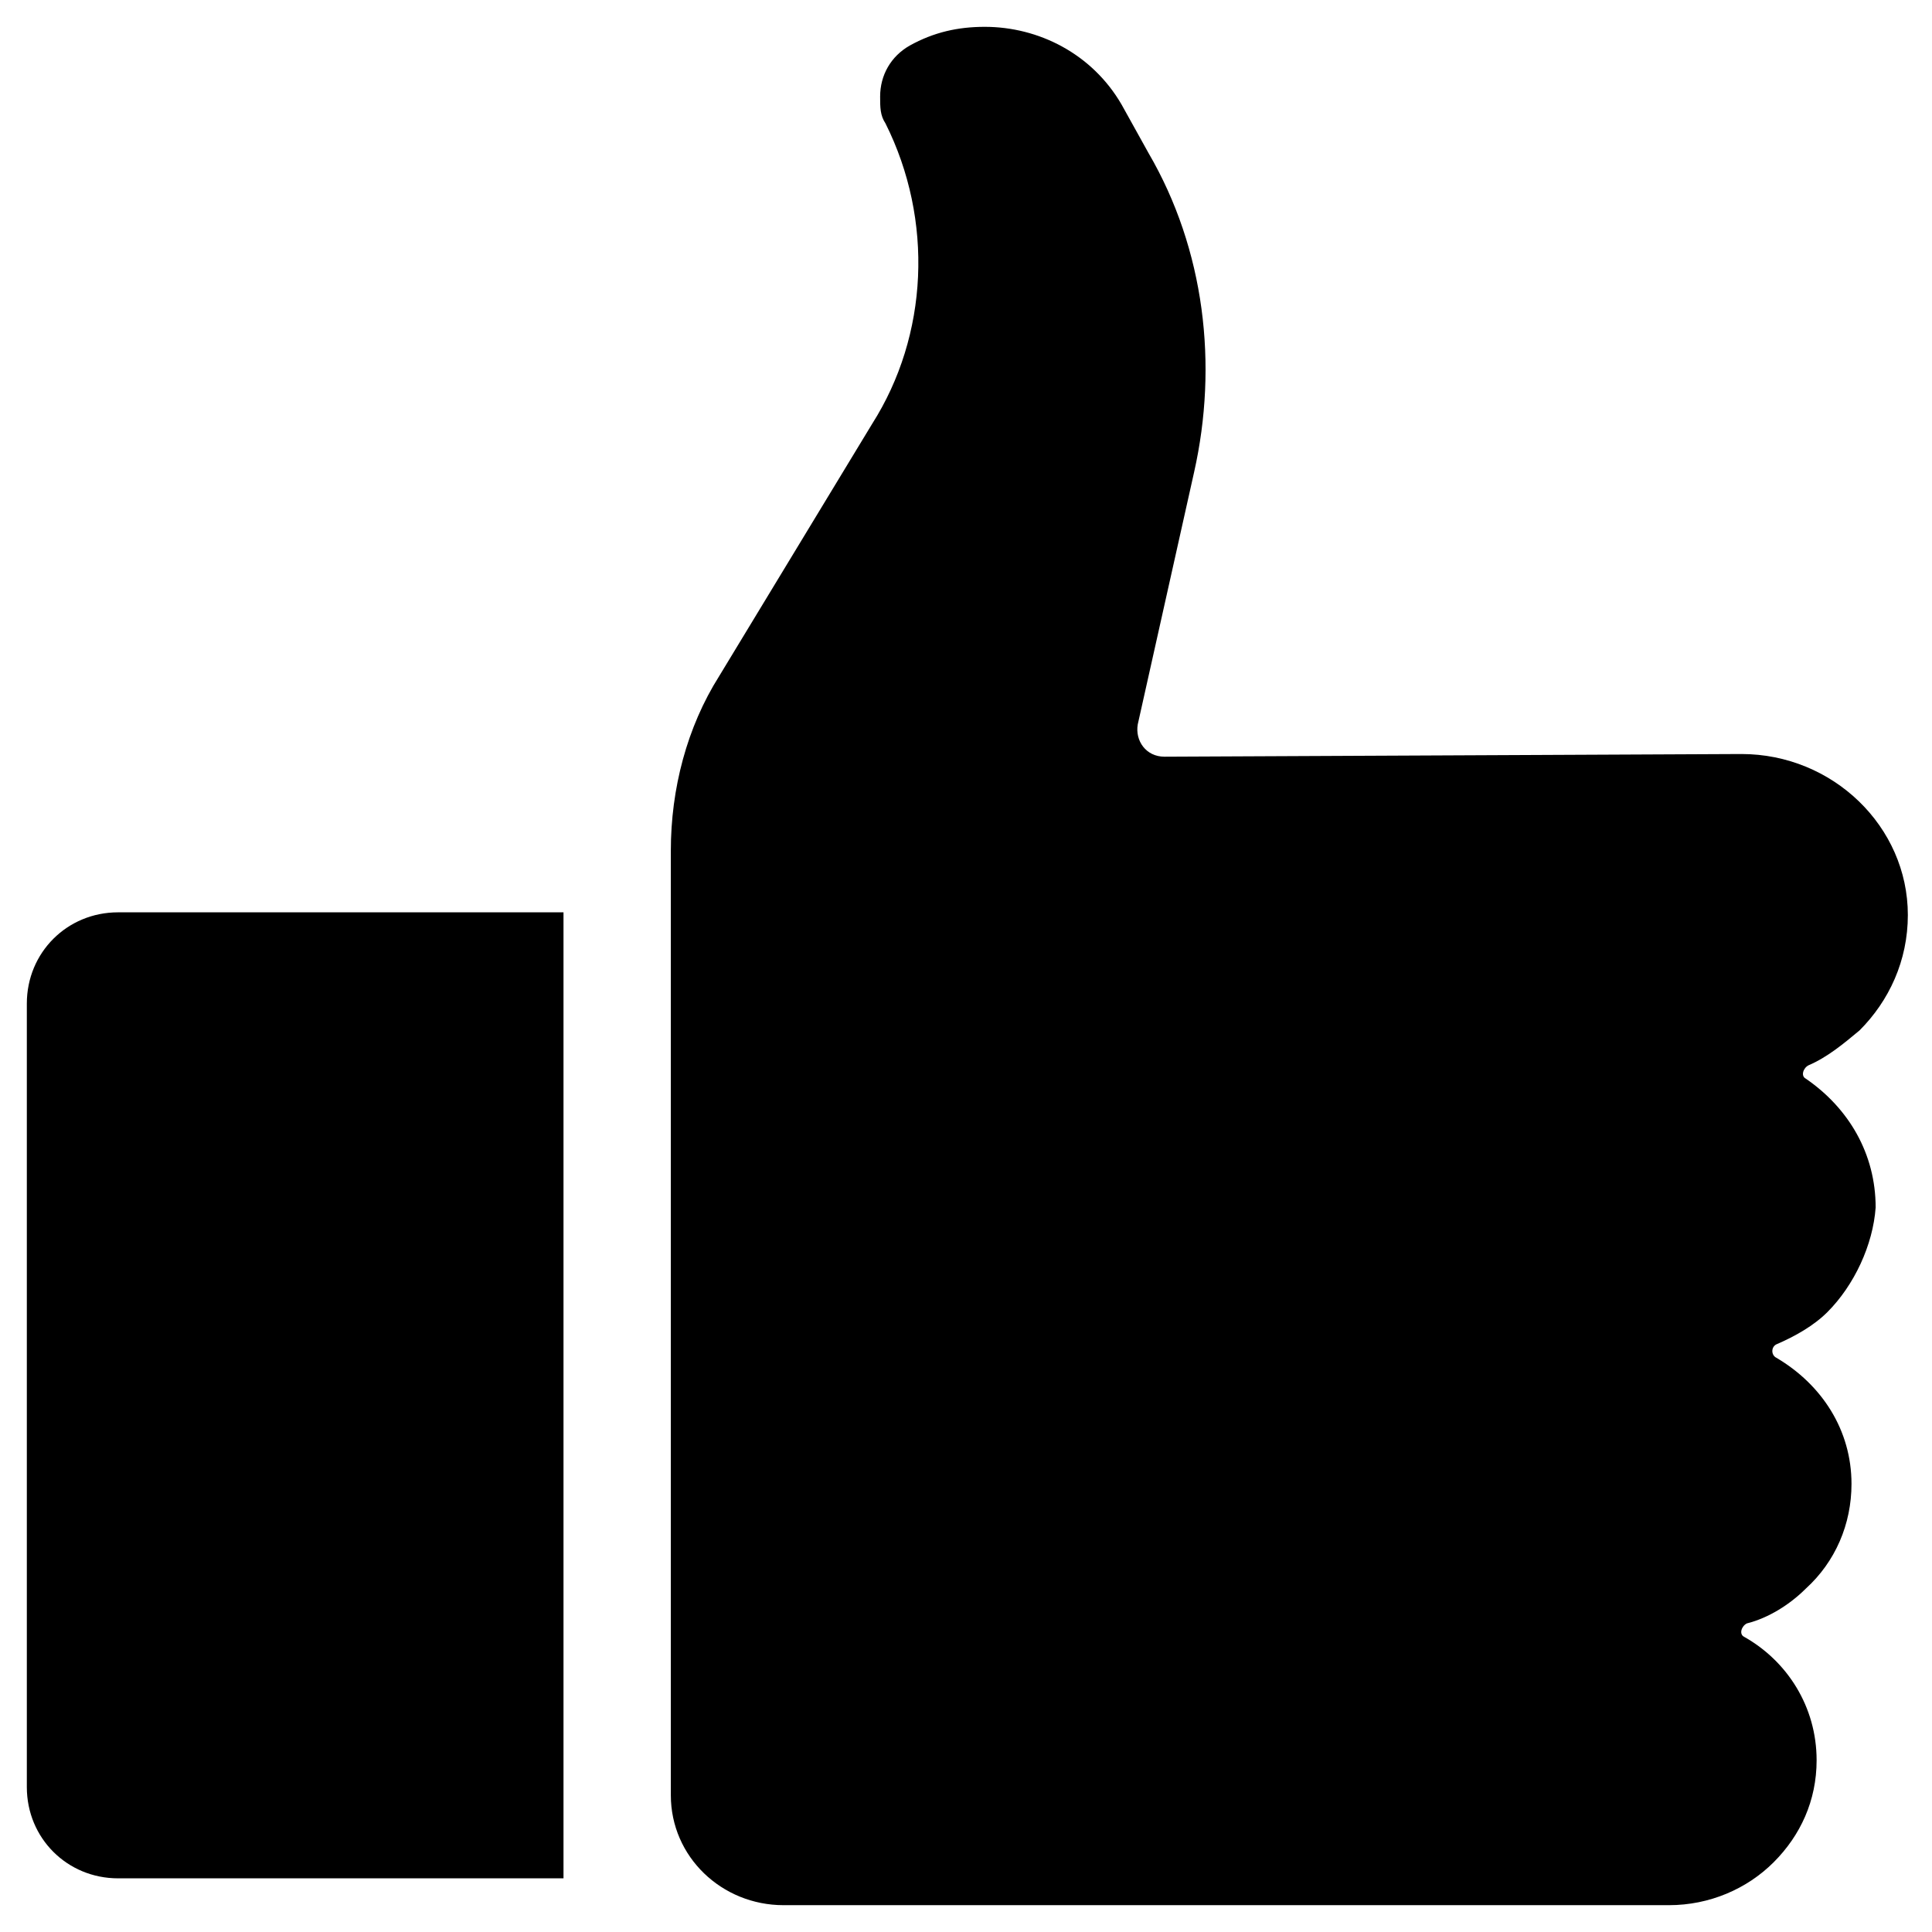 <?xml version="1.0" encoding="utf-8"?>
<!-- Generator: Adobe Illustrator 22.0.0, SVG Export Plug-In . SVG Version: 6.00 Build 0)  -->
<svg version="1.1" id="Layer_1" xmlns="http://www.w3.org/2000/svg" xmlns:xlink="http://www.w3.org/1999/xlink" x="0px" y="0px"
	 viewBox="0 0 72 72" style="enable-background:new 0 0 72 72;" xml:space="preserve">
<path d="M21,70H4.4C2.5,70,1,68.5,1,66.6V37.4C1,35.5,2.5,34,4.4,34H21V70z"/>
<path d="M68.1,48.9c-0.5,0.5-1.2,0.9-1.9,1.2c-0.2,0.1-0.2,0.4,0,0.5c1.7,1,2.8,2.7,2.8,4.7c0,1.5-0.6,2.9-1.7,3.9
	c-0.6,0.6-1.4,1.1-2.2,1.3c-0.2,0.1-0.3,0.4-0.1,0.5c1.6,0.9,2.7,2.6,2.7,4.6c0,1.5-0.6,2.8-1.6,3.8c-1,1-2.4,1.6-3.9,1.6h-33
	c-2.3,0-4.2-1.8-4.2-4.1V31.7c0-2.3,0.6-4.6,1.8-6.5l5.7-9.4c2.1-3.3,2.3-7.6,0.5-11.2c-0.2-0.3-0.2-0.6-0.2-1
	c0-0.8,0.4-1.5,1.1-1.9C34.8,1.2,35.7,1,36.7,1c2,0,4,1,5.1,2.9l1,1.8c2.1,3.6,2.6,7.9,1.7,11.9l-2.1,9.4c-0.1,0.6,0.3,1.2,1,1.2
	l21.5-0.1c3.4,0,6.2,2.7,6.2,6c0,1.7-0.7,3.2-1.8,4.3c-0.6,0.5-1.2,1-1.9,1.3c-0.2,0.1-0.3,0.4-0.1,0.5c1.6,1.1,2.6,2.8,2.6,4.8
	C69.8,46.4,69.1,47.9,68.1,48.9z"/>
</svg>
